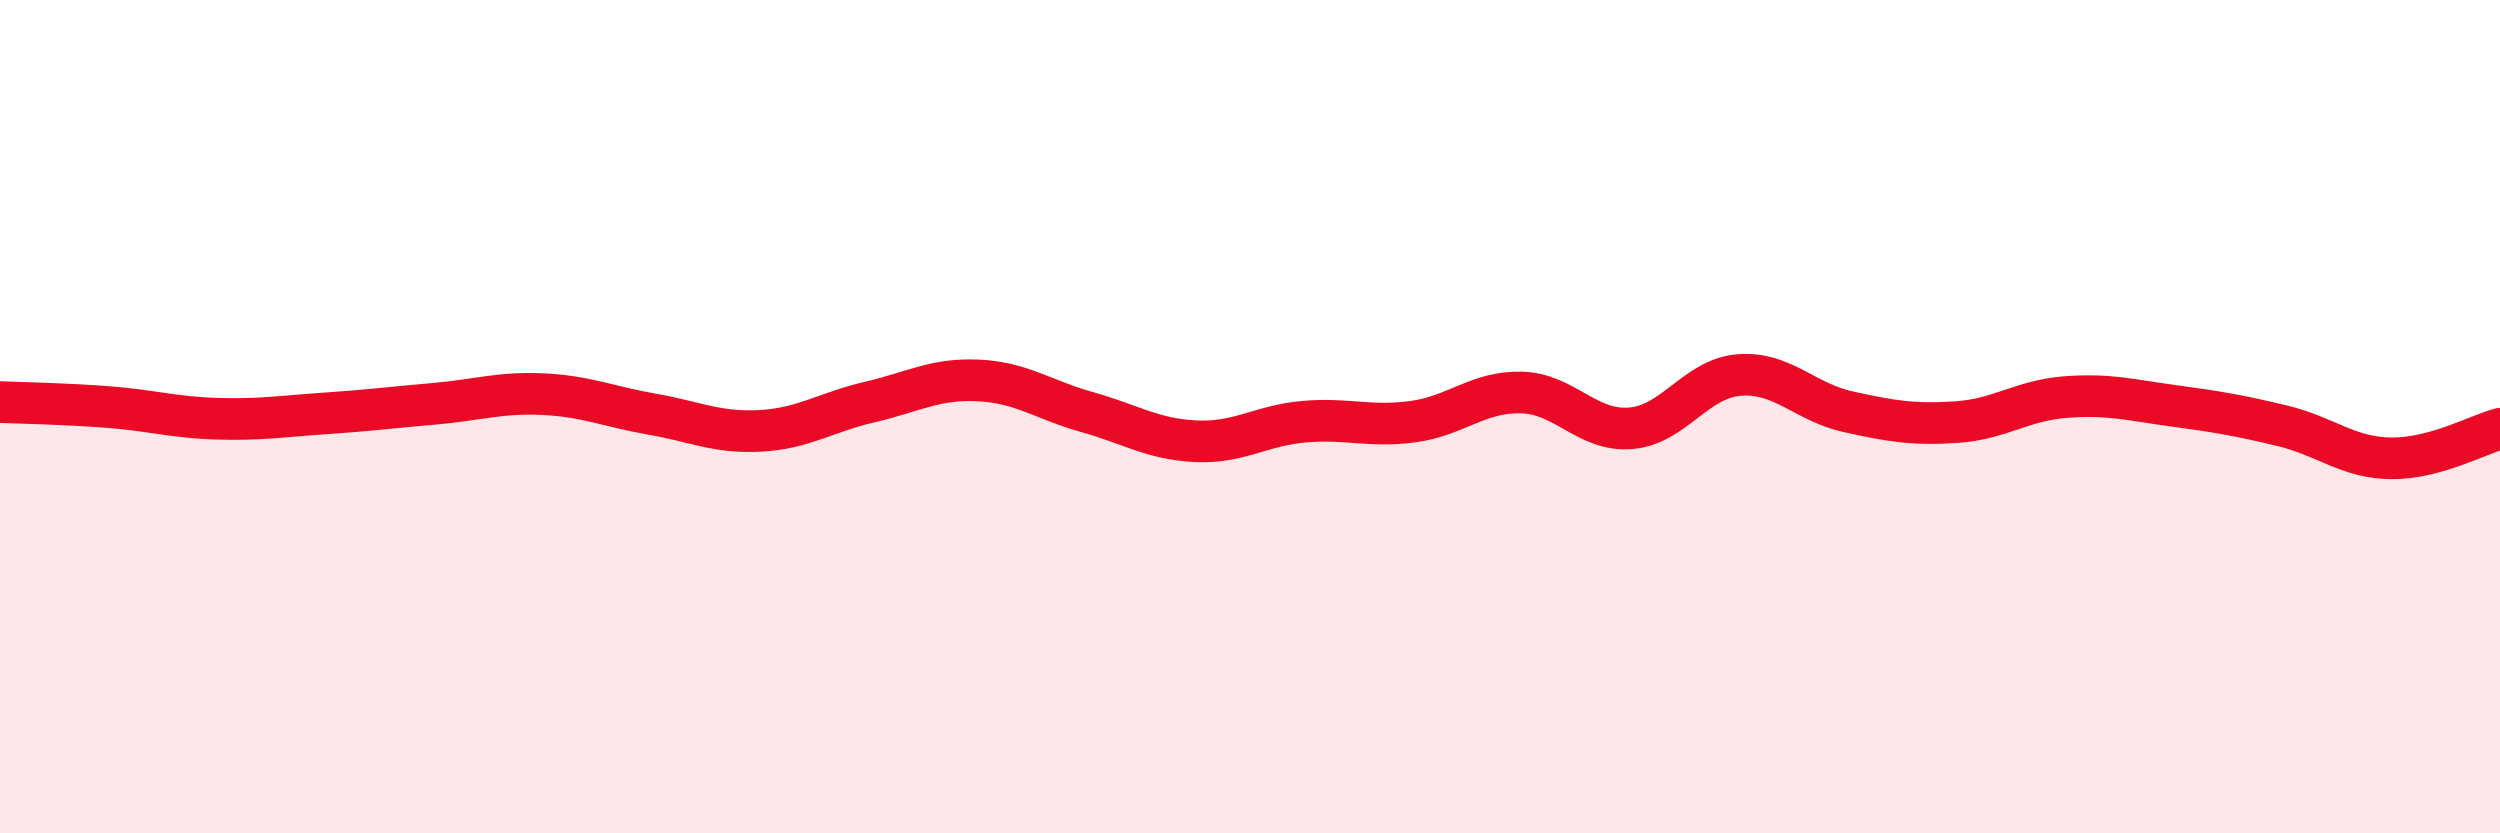 
    <svg width="60" height="20" viewBox="0 0 60 20" xmlns="http://www.w3.org/2000/svg">
      <path
        d="M 0,9.65 C 0.52,9.67 1.57,9.69 2.61,9.77 C 3.65,9.85 4.18,10.02 5.22,10.05 C 6.26,10.08 6.79,9.99 7.83,9.92 C 8.87,9.85 9.39,9.78 10.43,9.69 C 11.47,9.6 12,9.41 13.04,9.46 C 14.08,9.51 14.61,9.76 15.65,9.94 C 16.69,10.12 17.22,10.4 18.26,10.34 C 19.3,10.28 19.83,9.89 20.87,9.65 C 21.91,9.41 22.44,9.08 23.48,9.13 C 24.52,9.18 25.05,9.6 26.09,9.89 C 27.13,10.18 27.66,10.54 28.7,10.59 C 29.74,10.64 30.26,10.21 31.3,10.12 C 32.34,10.03 32.87,10.26 33.91,10.12 C 34.95,9.98 35.48,9.39 36.52,9.42 C 37.56,9.45 38.09,10.36 39.13,10.28 C 40.17,10.2 40.7,9.08 41.74,9 C 42.78,8.92 43.31,9.65 44.35,9.88 C 45.39,10.11 45.92,10.2 46.96,10.13 C 48,10.06 48.53,9.61 49.57,9.53 C 50.61,9.45 51.13,9.6 52.17,9.74 C 53.21,9.88 53.74,9.97 54.78,10.22 C 55.82,10.47 56.35,10.99 57.39,11 C 58.43,11.01 59.48,10.43 60,10.29L60 20L0 20Z"
        fill="#EB0A25"
        opacity="0.1"
        stroke-linecap="round"
        stroke-linejoin="round"
      />
      <path
        d="M 0,9.65 C 0.52,9.67 1.57,9.69 2.61,9.77 C 3.65,9.85 4.18,10.02 5.22,10.05 C 6.26,10.08 6.79,9.99 7.83,9.92 C 8.87,9.85 9.39,9.78 10.43,9.69 C 11.47,9.6 12,9.41 13.04,9.46 C 14.08,9.51 14.61,9.76 15.65,9.94 C 16.69,10.12 17.22,10.4 18.26,10.34 C 19.3,10.28 19.83,9.89 20.87,9.65 C 21.91,9.41 22.44,9.08 23.48,9.13 C 24.52,9.18 25.05,9.6 26.09,9.89 C 27.13,10.18 27.66,10.54 28.7,10.59 C 29.74,10.64 30.26,10.21 31.3,10.12 C 32.34,10.03 32.87,10.26 33.91,10.12 C 34.95,9.98 35.48,9.39 36.52,9.42 C 37.56,9.45 38.09,10.36 39.13,10.28 C 40.17,10.2 40.7,9.08 41.74,9 C 42.78,8.92 43.31,9.65 44.35,9.88 C 45.39,10.11 45.92,10.2 46.96,10.13 C 48,10.06 48.53,9.61 49.57,9.53 C 50.61,9.45 51.13,9.6 52.17,9.74 C 53.21,9.88 53.74,9.97 54.78,10.22 C 55.82,10.47 56.35,10.99 57.39,11 C 58.43,11.01 59.48,10.43 60,10.29"
        stroke="#EB0A25"
        stroke-width="1"
        fill="none"
        stroke-linecap="round"
        stroke-linejoin="round"
      />
    </svg>
  